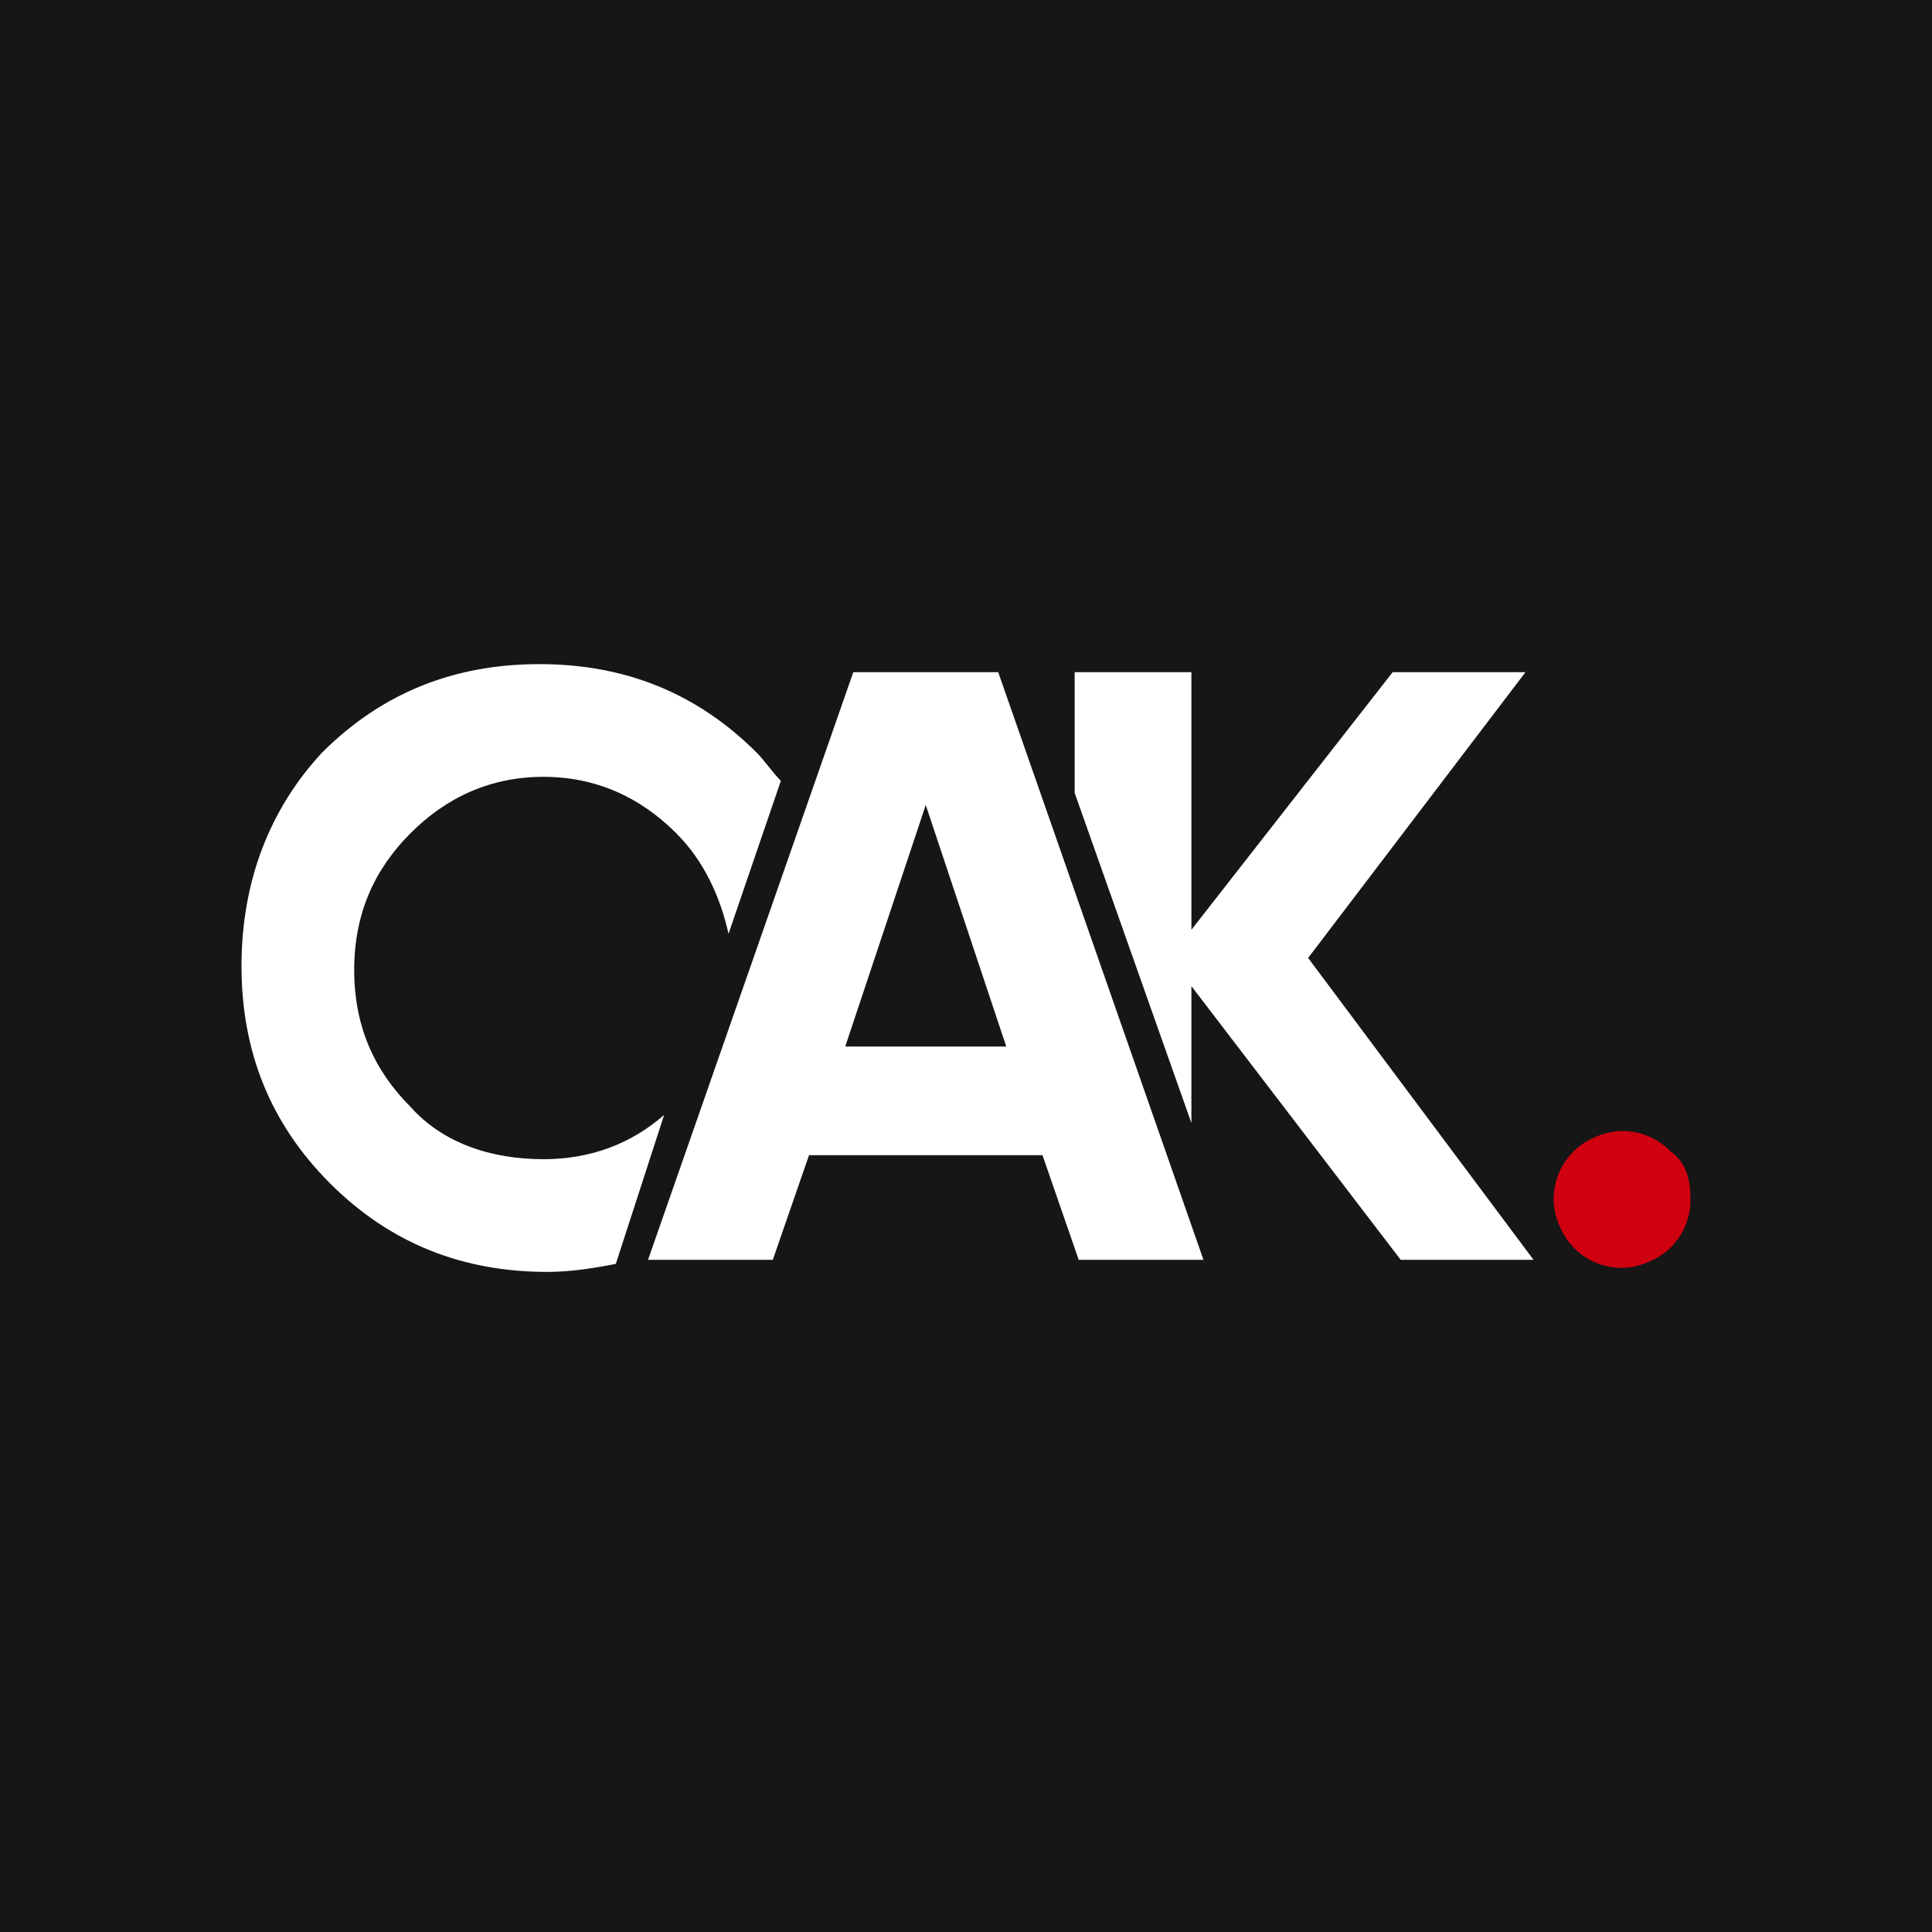 <?xml version="1.0" encoding="utf-8"?>
<!-- Generator: Adobe Illustrator 26.3.1, SVG Export Plug-In . SVG Version: 6.00 Build 0)  -->
<svg version="1.1" id="Layer_1" xmlns="http://www.w3.org/2000/svg" xmlns:xlink="http://www.w3.org/1999/xlink" x="0px" y="0px"
	 viewBox="0 0 48 48" style="enable-background:new 0 0 48 48;" xml:space="preserve">
<style type="text/css">
	.st0{fill:#161616;}
	.st1{fill:#FFFFFF;}
	.st2{fill:#CF000F;}
</style>
<path class="st0" d="M0,0h48v48H0V0z"/>
<g>
	<g>
		<g>
			<path class="st1" d="M16.5,27.7c-0.8,0.7-1.8,1.1-3,1.1c-1.3,0-2.5-0.4-3.3-1.3c-0.9-0.9-1.4-2-1.4-3.4s0.5-2.5,1.4-3.4
				c0.9-0.9,2-1.4,3.3-1.4c1.3,0,2.4,0.5,3.3,1.4c0.7,0.7,1.1,1.6,1.3,2.5l1.3-3.8c-0.2-0.2-0.4-0.5-0.6-0.7
				c-1.5-1.5-3.3-2.2-5.4-2.2c-2.1,0-3.9,0.7-5.4,2.2C6.7,20.1,6,21.9,6,24c0,2.1,0.7,3.9,2.2,5.4c1.5,1.5,3.3,2.2,5.4,2.2
				c0.6,0,1.2-0.1,1.7-0.2L16.5,27.7z"/>
		</g>
	</g>
	<path class="st1" d="M29.9,31.3h-3.1l-0.9-2.6h-5.8l-0.9,2.6h-3.1l5.1-14.6h3.6L29.9,31.3z M23,20L21,26h4L23,20z"/>
	<path class="st2" d="M42,29.8c0,0.5-0.2,0.9-0.5,1.2c-0.3,0.3-0.8,0.5-1.2,0.5c-0.5,0-0.9-0.2-1.2-0.5c-0.3-0.3-0.5-0.8-0.5-1.2
		c0-0.5,0.2-0.9,0.5-1.2c0.3-0.3,0.8-0.5,1.2-0.5c0.5,0,0.9,0.2,1.2,0.5C41.9,28.9,42,29.3,42,29.8z"/>
	<g>
		<g>
			<polygon class="st1" points="32.5,23.8 37.9,16.7 34.6,16.7 29.6,23.1 29.6,16.7 26.7,16.7 26.7,19.7 29.6,27.9 29.6,24.5 
				34.8,31.3 38.1,31.3 			"/>
		</g>
	</g>
</g>
</svg>
